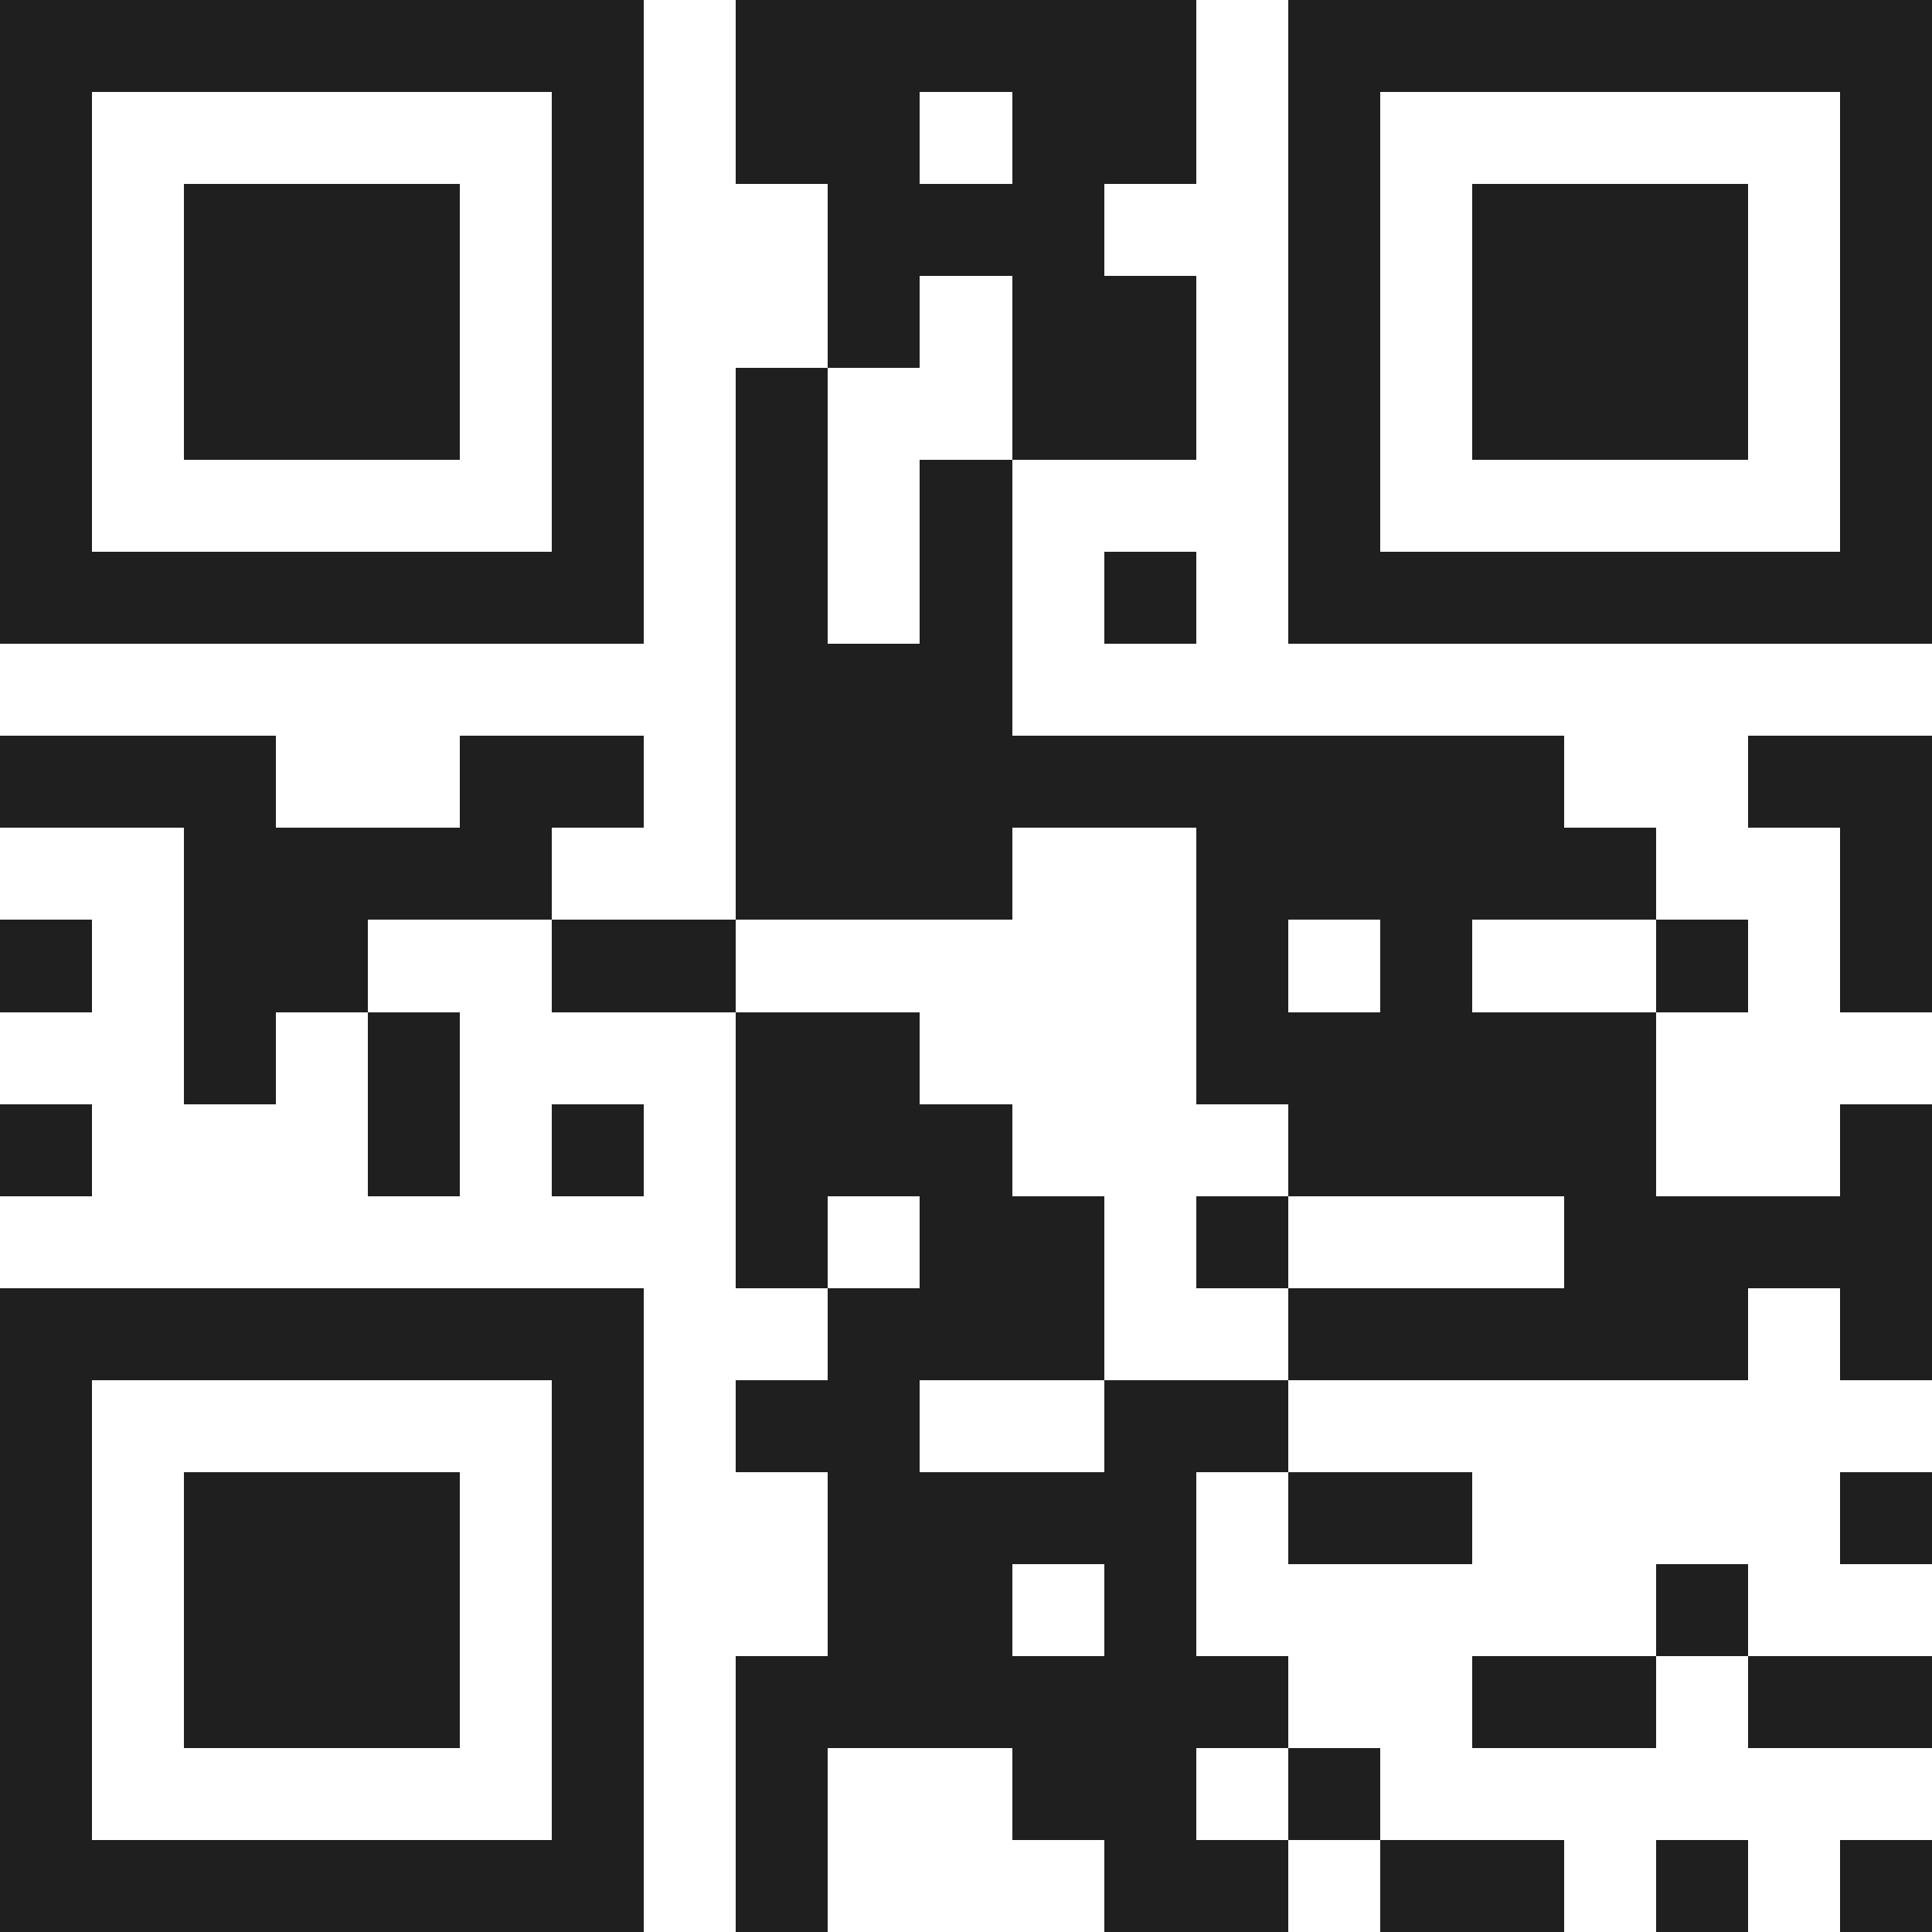 <svg xmlns="http://www.w3.org/2000/svg" viewBox="0 0 21 21" shape-rendering="crispEdges"><path fill="#ffffff" d="M0 0h21v21H0z"/><path stroke="#1f1f1f" d="M0 0.5h7m1 0h5m1 0h7M0 1.5h1m5 0h1m1 0h2m1 0h2m1 0h1m5 0h1M0 2.5h1m1 0h3m1 0h1m2 0h3m2 0h1m1 0h3m1 0h1M0 3.5h1m1 0h3m1 0h1m2 0h1m1 0h2m1 0h1m1 0h3m1 0h1M0 4.5h1m1 0h3m1 0h1m1 0h1m2 0h2m1 0h1m1 0h3m1 0h1M0 5.5h1m5 0h1m1 0h1m1 0h1m3 0h1m5 0h1M0 6.5h7m1 0h1m1 0h1m1 0h1m1 0h7M8 7.5h3M0 8.5h3m2 0h2m1 0h9m2 0h2M2 9.5h4m2 0h3m2 0h5m2 0h1M0 10.5h1m1 0h2m2 0h2m5 0h1m1 0h1m2 0h1m1 0h1M2 11.5h1m1 0h1m3 0h2m3 0h5M0 12.5h1m3 0h1m1 0h1m1 0h3m3 0h4m2 0h1M8 13.5h1m1 0h2m1 0h1m3 0h4M0 14.5h7m2 0h3m2 0h5m1 0h1M0 15.5h1m5 0h1m1 0h2m2 0h2M0 16.5h1m1 0h3m1 0h1m2 0h4m1 0h2m4 0h1M0 17.5h1m1 0h3m1 0h1m2 0h2m1 0h1m5 0h1M0 18.5h1m1 0h3m1 0h1m1 0h6m2 0h2m1 0h2M0 19.5h1m5 0h1m1 0h1m2 0h2m1 0h1M0 20.5h7m1 0h1m3 0h2m1 0h2m1 0h1m1 0h1"/></svg>
